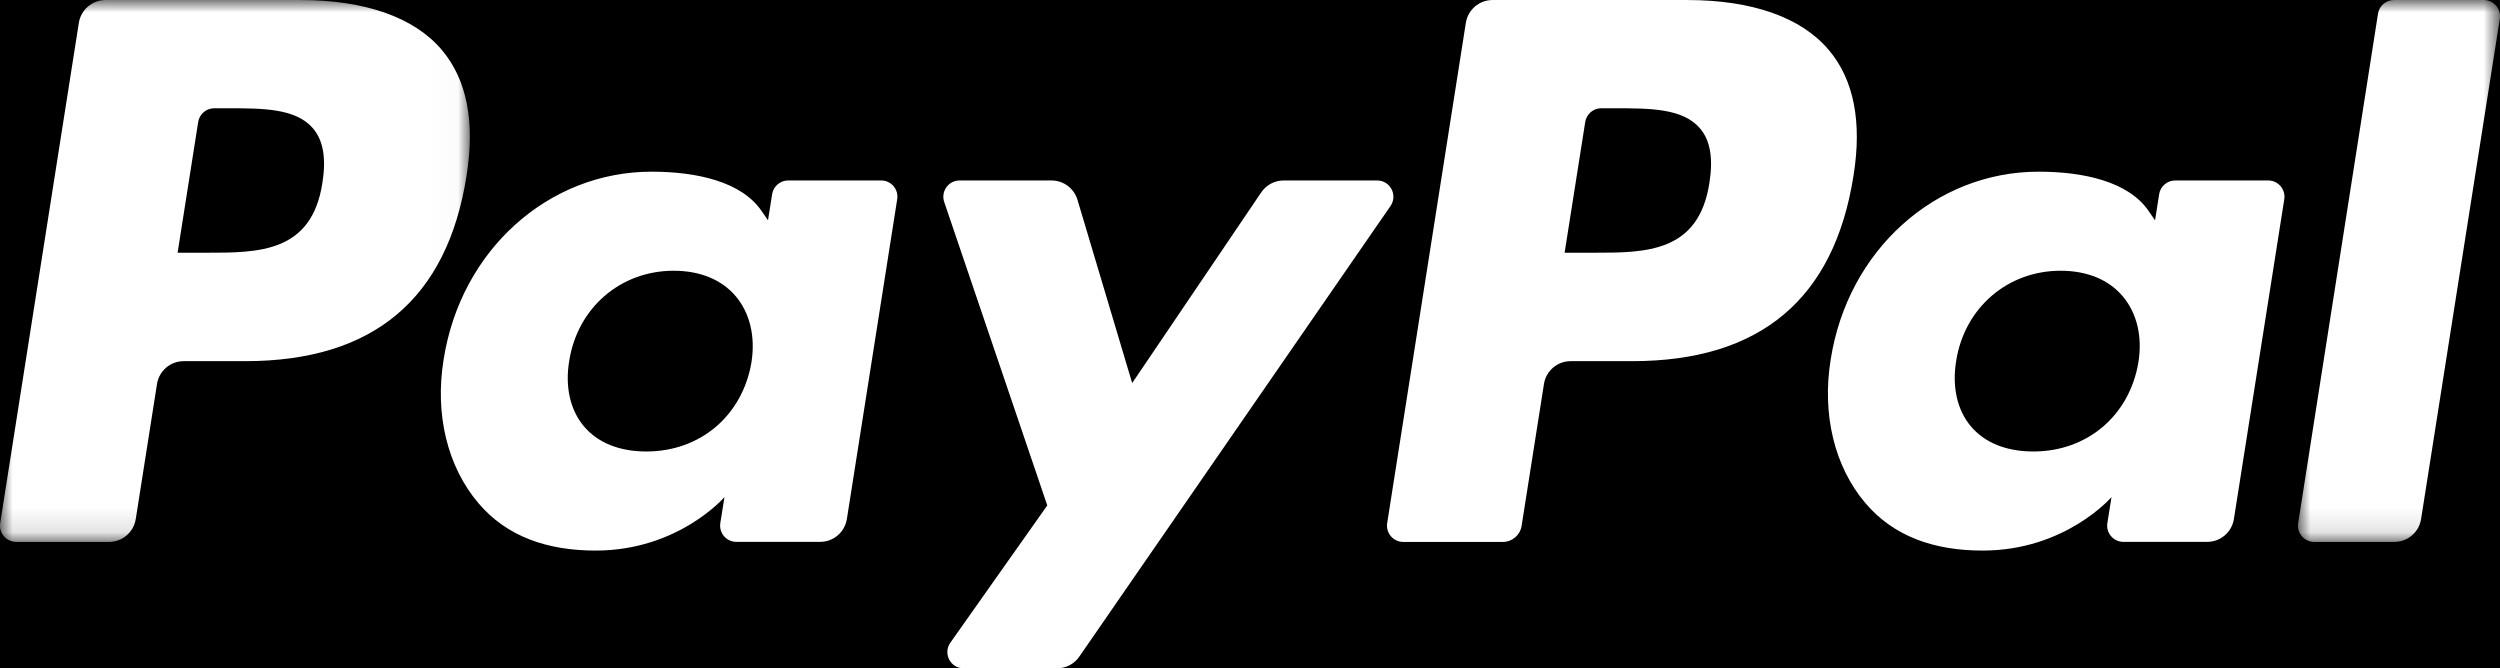 <?xml version="1.0" encoding="UTF-8"?>
<svg width="101px" height="27px" viewBox="0 0 101 27" version="1.1" xmlns="http://www.w3.org/2000/svg" xmlns:xlink="http://www.w3.org/1999/xlink">
    <title>vector/logo_paypal</title>
    <defs>
        <polygon id="path-1" points="0 0 18.983 0 18.983 21.892 0 21.892"></polygon>
        <polygon id="path-3" points="0 0 8.162 0 8.162 21.893 0 21.893"></polygon>
    </defs>
    <rect width="100%" height="100%" fill="black" />
    <g id="Page-1" stroke="none" stroke-width="1" fill="none" fill-rule="evenodd">
        <g id="Desktop---Look-1" transform="translate(-1034, -2134)">
            <g id="2---CASH-BACK-Copy-3" transform="translate(150, 1516)">
                <g id="Group-5" transform="translate(827, 587)">
                    <g id="vector/logo_paypal" transform="translate(57, 31)">
                        <g id="Group-3" transform="translate(0, 0.001)">
                            <mask id="mask-2" fill="white">
                                <use xlink:href="#path-1"></use>
                            </mask>
                            <g id="Clip-2"></g>
                            <path d="M12.12,0 L4.264,0 C3.727,0 3.269,0.392 3.185,0.924 L0.008,21.133 C-0.055,21.532 0.253,21.892 0.656,21.892 L4.407,21.892 C4.944,21.892 5.401,21.5 5.485,20.966 L6.342,15.516 C6.425,14.982 6.883,14.59 7.42,14.59 L9.906,14.59 C15.081,14.59 18.068,12.078 18.848,7.1 C19.199,4.922 18.863,3.211 17.846,2.012 C16.73,0.696 14.749,0 12.12,0 M13.026,7.381 C12.597,10.209 10.443,10.209 8.36,10.209 L7.175,10.209 L8.007,4.927 C8.056,4.608 8.332,4.373 8.653,4.373 L9.197,4.373 C10.615,4.373 11.953,4.373 12.645,5.185 C13.057,5.668 13.184,6.388 13.026,7.381" id="Fill-1" fill="#FFFFFF" mask="url(#mask-2)"></path>
                        </g>
                        <path d="M35.603,7.291 L31.841,7.291 C31.52,7.291 31.243,7.526 31.194,7.845 L31.027,8.901 L30.764,8.518 C29.95,7.332 28.134,6.936 26.321,6.936 C22.164,6.936 18.614,10.095 17.922,14.526 C17.562,16.736 18.074,18.849 19.324,20.323 C20.47,21.678 22.11,22.243 24.062,22.243 C27.411,22.243 29.269,20.082 29.269,20.082 L29.101,21.131 C29.038,21.532 29.346,21.891 29.747,21.891 L33.135,21.891 C33.674,21.891 34.129,21.5 34.214,20.966 L36.247,8.049 C36.311,7.652 36.005,7.291 35.603,7.291 M30.359,14.636 C29.996,16.792 28.29,18.24 26.114,18.24 C25.022,18.24 24.149,17.888 23.589,17.222 C23.033,16.561 22.821,15.619 22.998,14.57 C23.337,12.433 25.071,10.938 27.214,10.938 C28.282,10.938 29.151,11.294 29.722,11.966 C30.296,12.645 30.523,13.592 30.359,14.636" id="Fill-4" fill="#FFFFFF"></path>
                        <path d="M55.638,7.291 L51.858,7.291 C51.497,7.291 51.158,7.471 50.954,7.772 L45.74,15.476 L43.53,8.072 C43.391,7.609 42.964,7.291 42.482,7.291 L38.767,7.291 C38.316,7.291 38.002,7.733 38.146,8.16 L42.31,20.419 L38.395,25.963 C38.087,26.4 38.397,27 38.929,27 L42.705,27 C43.063,27 43.399,26.825 43.602,26.53 L56.176,8.323 C56.477,7.887 56.168,7.291 55.638,7.291" id="Fill-6" fill="#FFFFFF"></path>
                        <path d="M68.154,0.001 L60.297,0.001 C59.761,0.001 59.303,0.393 59.22,0.925 L56.042,21.134 C55.979,21.533 56.287,21.893 56.688,21.893 L60.72,21.893 C61.094,21.893 61.415,21.618 61.473,21.245 L62.375,15.517 C62.458,14.983 62.916,14.591 63.453,14.591 L65.938,14.591 C71.114,14.591 74.1,12.079 74.881,7.101 C75.233,4.923 74.895,3.212 73.878,2.013 C72.763,0.697 70.784,0.001 68.154,0.001 M69.061,7.382 C68.632,10.21 66.478,10.21 64.395,10.21 L63.21,10.21 L64.043,4.929 C64.093,4.61 64.366,4.374 64.689,4.374 L65.232,4.374 C66.649,4.374 67.989,4.374 68.68,5.186 C69.093,5.67 69.218,6.389 69.061,7.382" id="Fill-8" fill="#FFFFFF"></path>
                        <path d="M91.636,7.291 L87.876,7.291 C87.553,7.291 87.279,7.526 87.23,7.845 L87.064,8.901 L86.8,8.518 C85.985,7.332 84.17,6.936 82.358,6.936 C78.201,6.936 74.651,10.095 73.96,14.526 C73.601,16.736 74.11,18.849 75.36,20.323 C76.509,21.678 78.147,22.243 80.098,22.243 C83.448,22.243 85.305,20.082 85.305,20.082 L85.138,21.131 C85.074,21.532 85.382,21.891 85.785,21.891 L89.173,21.891 C89.709,21.891 90.166,21.5 90.25,20.966 L92.285,8.049 C92.347,7.652 92.039,7.291 91.636,7.291 M86.392,14.636 C86.031,16.792 84.323,18.24 82.147,18.24 C81.057,18.24 80.182,17.888 79.622,17.222 C79.066,16.561 78.857,15.619 79.031,14.57 C79.372,12.433 81.104,10.938 83.247,10.938 C84.315,10.938 85.184,11.294 85.755,11.966 C86.331,12.645 86.559,13.592 86.392,14.636" id="Fill-10" fill="#FFFFFF"></path>
                        <g id="Group-14" transform="translate(92.838, 0)">
                            <mask id="mask-4" fill="white">
                                <use xlink:href="#path-3"></use>
                            </mask>
                            <g id="Clip-13"></g>
                            <path d="M3.233,0.555 L0.008,21.134 C-0.055,21.533 0.253,21.893 0.654,21.893 L3.895,21.893 C4.434,21.893 4.891,21.501 4.974,20.967 L8.154,0.76 C8.217,0.361 7.909,0 7.508,0 L3.878,0 C3.558,0.001 3.282,0.236 3.233,0.555" id="Fill-12" fill="#FFFFFF" mask="url(#mask-4)"></path>
                        </g>
                    </g>
                </g>
            </g>
        </g>
    </g>
</svg>